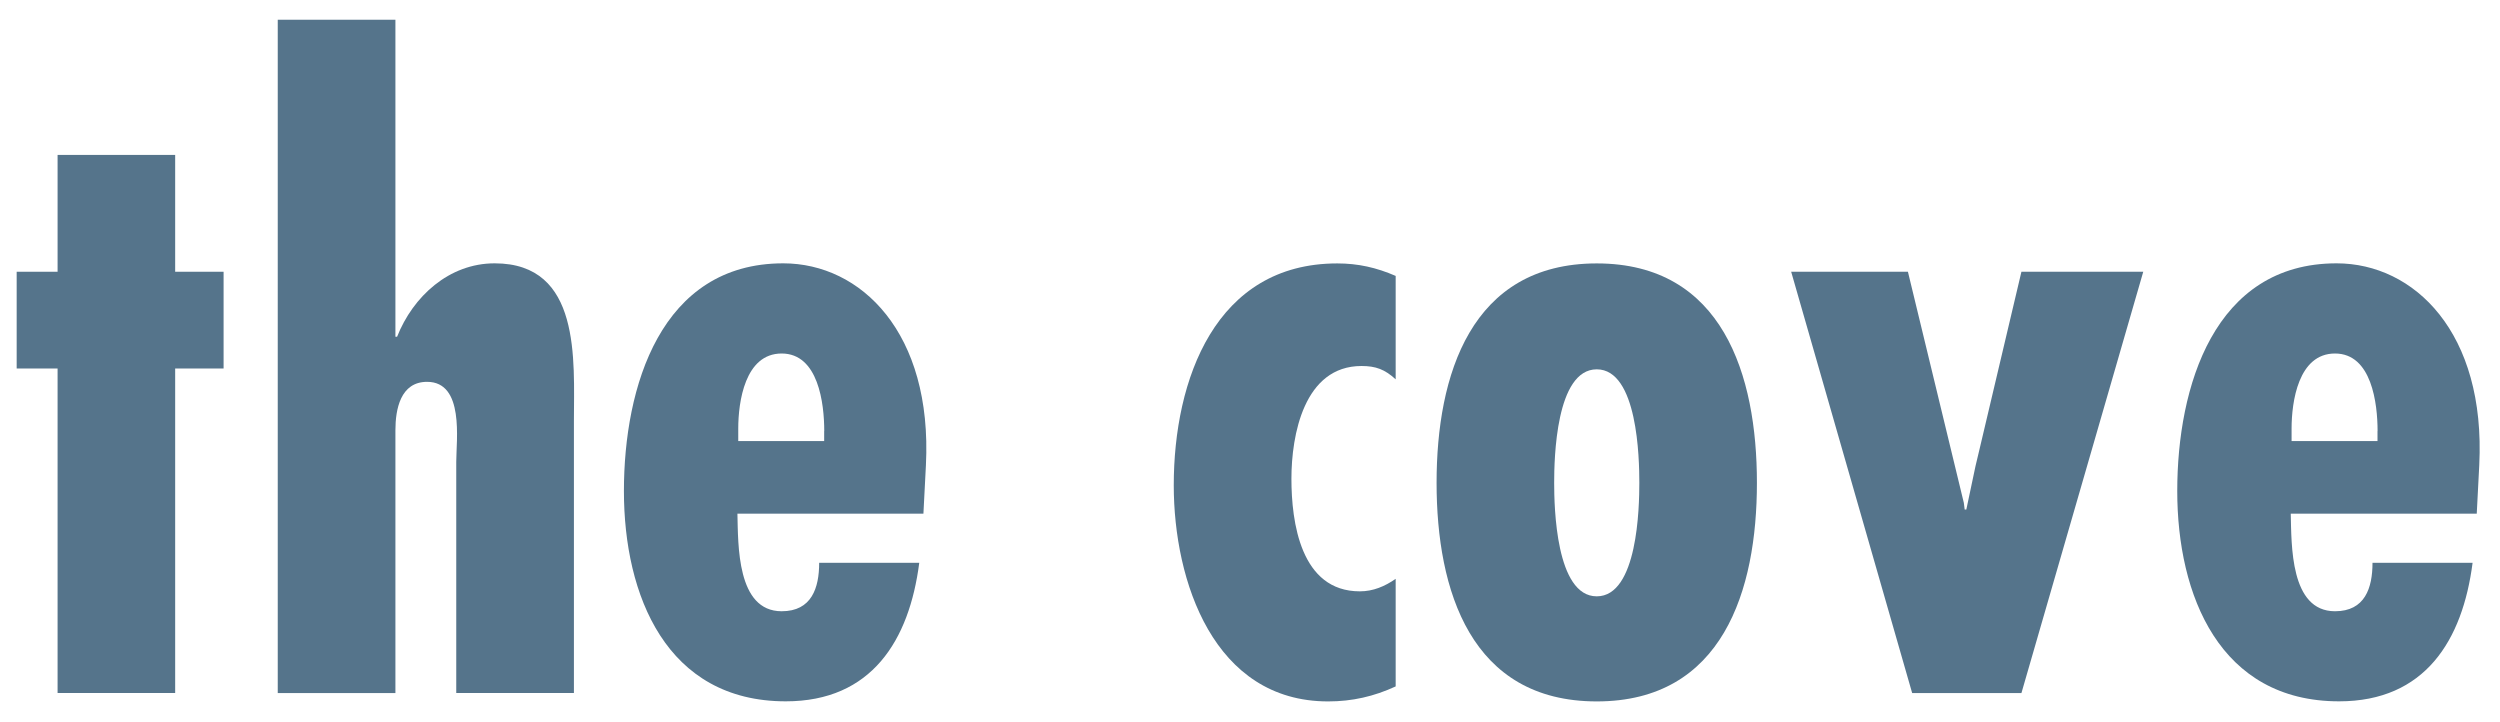 <?xml version="1.0" encoding="UTF-8"?>
<svg id="logos" xmlns="http://www.w3.org/2000/svg" viewBox="0 0 300 86.67">
  <defs>
    <style>
      .cls-1 {
        fill: #55748b;
        stroke-width: 0px;
      }
    </style>
  </defs>
  <path class="cls-1" d="m21.02,18.59v14.02h5.81v11.61h-5.81v38.94H6.91v-38.94H2v-11.61h4.91v-14.02h14.12Z"/>
  <path class="cls-1" d="m47.45,2.37v38.04h.2c1.9-4.81,6.21-8.81,11.71-8.81,10.41,0,9.51,11.61,9.51,18.92v32.64h-14.12v-27.73c0-2.6,1-9.61-3.5-9.61-3.2,0-3.8,3.3-3.8,5.81v31.54h-14.12V2.37h14.12Z"/>
  <path class="cls-1" d="m110.82,61.64h-22.33c.1,3.7-.1,11.71,5.31,11.71,3.6,0,4.5-2.8,4.5-5.81h12.01c-1.2,9.31-5.71,16.62-16.02,16.62-14.32,0-19.42-12.71-19.42-25.23s4.41-27.33,19.12-27.33c9.31,0,17.92,8.31,17.12,24.23l-.3,5.81Zm-11.91-9.91c0-3.3-.7-9.31-5.11-9.31s-5.21,5.81-5.21,9.01v1.5h10.31v-1.2Z"/>
  <path class="cls-1" d="m167.48,82.37c-2.6,1.2-5.21,1.8-8.11,1.8-13.72,0-18.52-14.42-18.52-25.93,0-12.71,5.01-26.63,19.62-26.63,2.5,0,4.71.5,7.01,1.5v12.41c-1.3-1.2-2.4-1.6-4.1-1.6-6.91,0-8.41,8.31-8.41,13.52s1.1,13.52,8.21,13.52c1.6,0,3-.6,4.3-1.5v12.91Z"/>
  <path class="cls-1" d="m210.83,57.94c0,12.91-4.1,26.23-19.22,26.23s-19.22-13.31-19.22-26.23,4.1-26.33,19.22-26.33,19.22,13.41,19.22,26.33Zm-24.33,0c0,2.9.2,13.62,5.11,13.62s5.11-10.71,5.11-13.62-.2-13.62-5.11-13.62-5.11,10.71-5.11,13.62Z"/>
  <path class="cls-1" d="m228.95,32.61l6.71,27.73.1.8h.2l1.1-5.21.5-2.1,5.01-21.22h14.62l-14.62,50.56h-13.11l-14.52-50.56h14.02Z"/>
  <path class="cls-1" d="m297.22,61.64h-22.33c.1,3.7-.1,11.71,5.31,11.71,3.6,0,4.5-2.8,4.5-5.81h12.01c-1.2,9.31-5.71,16.62-16.02,16.62-14.32,0-19.42-12.71-19.42-25.23s4.41-27.33,19.12-27.33c9.31,0,17.92,8.31,17.12,24.23l-.3,5.81Zm-11.91-9.91c0-3.3-.7-9.31-5.11-9.31s-5.21,5.81-5.21,9.01v1.5h10.31v-1.2Z"/>
</svg>